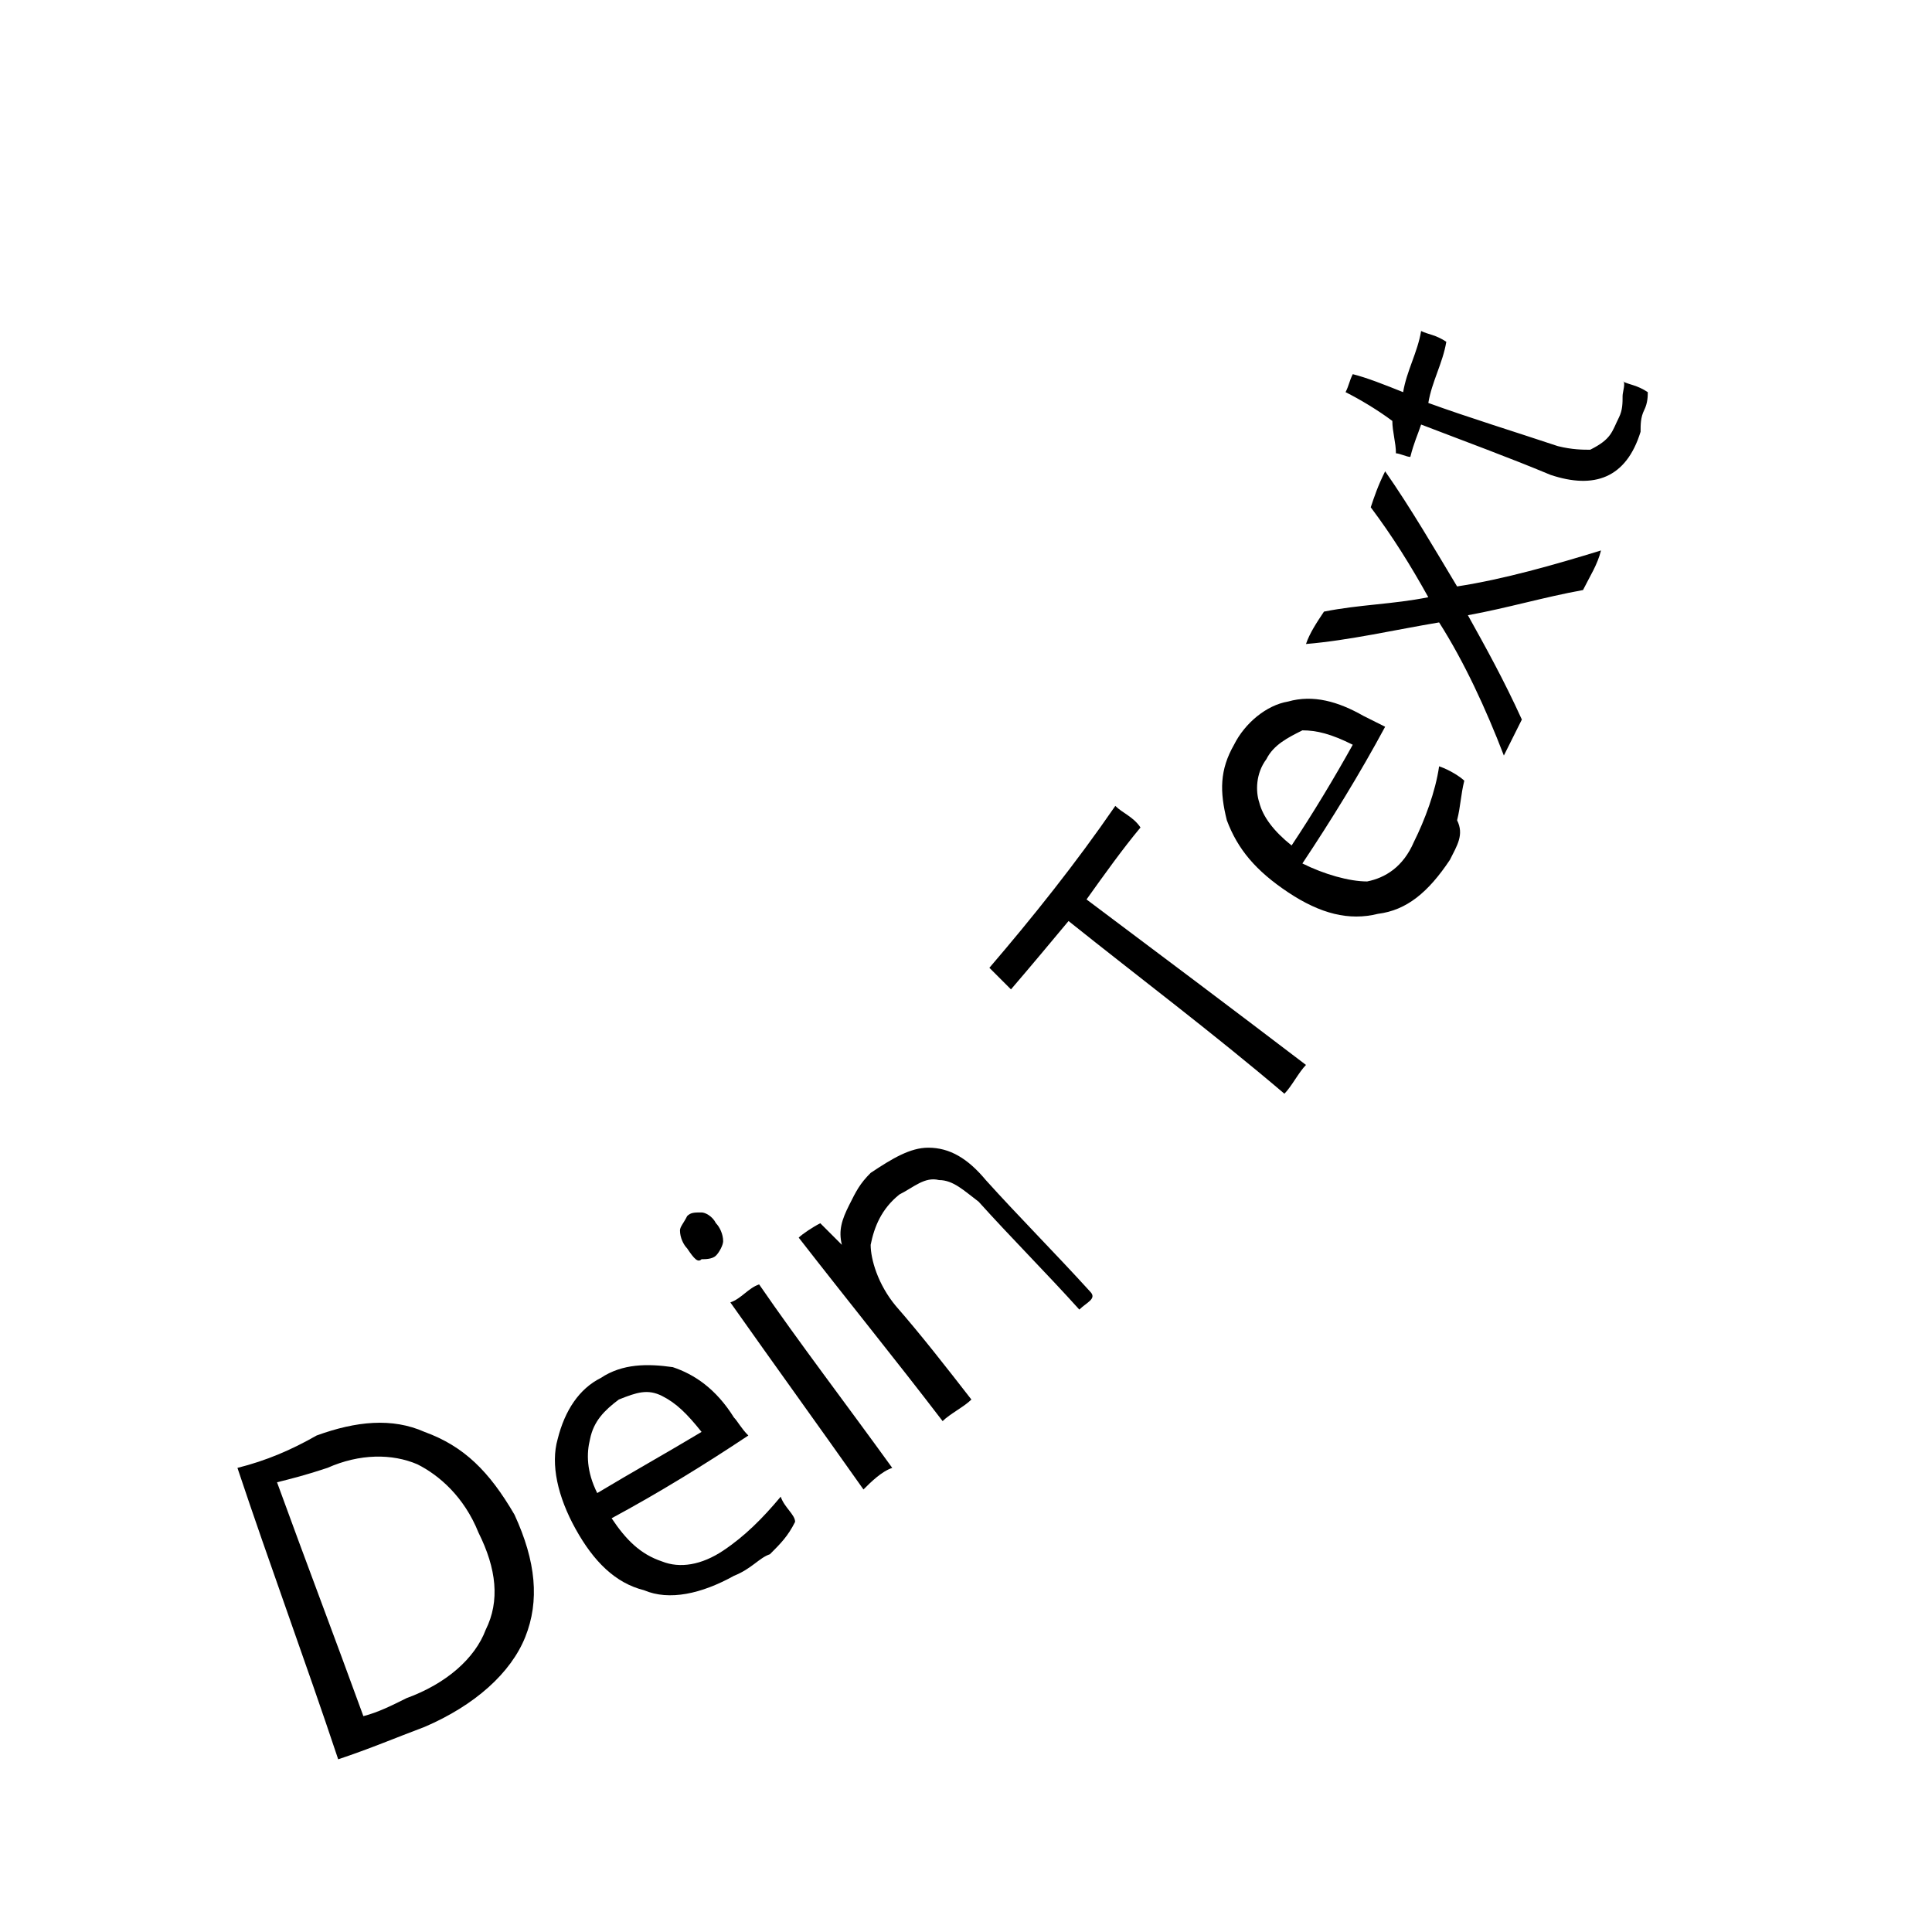 <?xml version="1.0" encoding="utf-8"?>
<svg version="1.2" baseProfile="tiny" id="Ebene_1" xmlns="http://www.w3.org/2000/svg" xmlns:xlink="http://www.w3.org/1999/xlink"
	 x="0px" y="0px" viewBox="-278 370.3 53.7 53.7" xml:space="preserve">
<g>
	<path d="M-263.7,412.4c0.6,1.3,0.7,2.4,0.3,3.4s-1.4,1.9-2.8,2.5c-0.8,0.3-1.5,0.6-2.4,0.9c-0.9-2.7-1.9-5.4-2.8-8.1
		c0.8-0.2,1.5-0.5,2.2-0.9c1.1-0.4,2.1-0.5,3-0.1C-265.1,410.5-264.4,411.2-263.7,412.4z M-264.7,412.9c-0.4-1-1.1-1.6-1.7-1.9
		c-0.7-0.3-1.6-0.3-2.5,0.1c-0.6,0.2-1,0.3-1.4,0.4c0.8,2.2,1.6,4.3,2.4,6.5c0.4-0.1,0.8-0.3,1.2-0.5c1.1-0.4,1.9-1.1,2.2-1.9
		C-264.1,414.8-264.2,413.9-264.7,412.9z"/>
	<path d="M-257.6,414.1c-0.9,0.5-1.8,0.7-2.5,0.4c-0.8-0.2-1.4-0.8-1.9-1.7s-0.7-1.8-0.5-2.5c0.2-0.8,0.6-1.4,1.2-1.7
		c0.6-0.4,1.3-0.4,2-0.3c0.6,0.2,1.2,0.6,1.7,1.4c0.1,0.1,0.2,0.3,0.4,0.5c-1.2,0.8-2.5,1.6-3.8,2.3c0.4,0.6,0.8,1,1.4,1.2
		c0.5,0.2,1.1,0.1,1.7-0.3c0.6-0.4,1.1-0.9,1.6-1.5c0.1,0.3,0.4,0.5,0.4,0.7c-0.2,0.4-0.4,0.6-0.7,0.9
		C-256.9,413.6-257.1,413.9-257.6,414.1z M-260.8,409.2c-0.4,0.3-0.7,0.6-0.8,1.1c-0.1,0.4-0.1,0.9,0.2,1.5c1-0.6,1.9-1.1,2.9-1.7
		c-0.4-0.5-0.7-0.8-1.1-1C-260,408.9-260.3,409-260.8,409.2z"/>
	<path d="M-258.9,405c-0.1-0.1-0.2-0.3-0.2-0.5c0-0.1,0.1-0.2,0.2-0.4c0.1-0.1,0.2-0.1,0.4-0.1c0.1,0,0.3,0.1,0.4,0.3
		c0.1,0.1,0.2,0.3,0.2,0.5c0,0.1-0.1,0.3-0.2,0.4c-0.1,0.1-0.3,0.1-0.4,0.1C-258.6,405.4-258.7,405.3-258.9,405z M-253.2,411.1
		c-0.3,0.1-0.6,0.4-0.8,0.6c-1.2-1.7-2.5-3.5-3.7-5.2c0.3-0.1,0.5-0.4,0.8-0.5C-255.8,407.6-254.5,409.3-253.2,411.1z"/>
	<path d="M-248,406.7c-0.9-1-1.9-2-2.8-3c-0.4-0.3-0.7-0.6-1.1-0.6c-0.4-0.1-0.7,0.2-1.1,0.4c-0.5,0.4-0.7,0.9-0.8,1.4
		c0,0.4,0.2,1.1,0.7,1.7c0.7,0.8,1.4,1.7,2.1,2.6c-0.2,0.2-0.6,0.4-0.8,0.6c-1.3-1.7-2.6-3.3-4-5.1c0.1-0.1,0.4-0.3,0.6-0.4
		c0.2,0.2,0.4,0.4,0.6,0.6l0,0c-0.1-0.4,0-0.7,0.2-1.1s0.3-0.6,0.6-0.9c0.6-0.4,1.1-0.7,1.6-0.7c0.6,0,1.1,0.3,1.6,0.9
		c0.9,1,1.9,2,2.9,3.1C-247.5,406.4-247.8,406.5-248,406.7z"/>
	<path d="M-241.7,399.9c-0.2,0.2-0.4,0.6-0.6,0.8c-2-1.7-4-3.2-6-4.8c-0.5,0.6-1,1.2-1.6,1.9c-0.2-0.2-0.4-0.4-0.6-0.6
		c1.2-1.4,2.4-2.9,3.5-4.5c0.2,0.2,0.5,0.3,0.7,0.6c-0.5,0.6-1,1.3-1.5,2C-245.8,396.8-243.8,398.3-241.7,399.9z"/>
	<path d="M-237.7,394.2c-0.6,0.9-1.2,1.4-2,1.5c-0.8,0.2-1.6,0-2.5-0.6c-0.9-0.6-1.4-1.2-1.7-2c-0.2-0.8-0.2-1.4,0.2-2.1
		c0.3-0.6,0.9-1.1,1.5-1.2c0.7-0.2,1.4,0,2.1,0.4c0.2,0.1,0.4,0.2,0.6,0.3c-0.7,1.3-1.5,2.6-2.3,3.8c0.6,0.3,1.3,0.5,1.8,0.5
		c0.5-0.1,1-0.4,1.3-1.1c0.3-0.6,0.6-1.4,0.7-2.1c0.3,0.1,0.6,0.3,0.7,0.4c-0.1,0.4-0.1,0.7-0.2,1.1
		C-237.3,393.5-237.5,393.8-237.7,394.2z M-242.8,391.4c-0.3,0.4-0.3,0.9-0.2,1.2c0.1,0.4,0.4,0.8,0.9,1.2c0.6-0.9,1.2-1.9,1.7-2.8
		c-0.6-0.3-1-0.4-1.4-0.4C-242.2,390.8-242.6,391-242.8,391.4z"/>
	<path d="M-238,387.6c-1.2,0.2-2.5,0.5-3.7,0.6c0.1-0.3,0.3-0.6,0.5-0.9c1-0.2,1.9-0.2,2.9-0.4c-0.5-0.9-1-1.7-1.6-2.5
		c0.1-0.3,0.2-0.6,0.4-1c0.7,1,1.4,2.2,2,3.2c1.3-0.2,2.7-0.6,4-1c-0.1,0.4-0.3,0.7-0.5,1.1c-1.1,0.2-2.1,0.5-3.2,0.7
		c0.5,0.9,1,1.8,1.5,2.9c-0.2,0.4-0.3,0.6-0.5,1C-236.7,390-237.3,388.7-238,387.6z"/>
	<path d="M-233,381.9c0.1-0.2,0.1-0.4,0.1-0.6c0-0.1,0.1-0.4,0-0.4c0.2,0.1,0.4,0.1,0.7,0.3c0,0.1,0,0.3-0.1,0.5
		c-0.1,0.2-0.1,0.4-0.1,0.6c-0.4,1.3-1.3,1.6-2.5,1.2c-1.2-0.5-2.3-0.9-3.6-1.4c-0.1,0.3-0.2,0.5-0.3,0.9c-0.1,0-0.3-0.1-0.4-0.1
		c0-0.3-0.1-0.6-0.1-0.9c-0.4-0.3-0.9-0.6-1.3-0.8c0.1-0.2,0.1-0.3,0.2-0.5c0.4,0.1,0.9,0.3,1.4,0.5c0.1-0.6,0.4-1.1,0.5-1.7
		c0.2,0.1,0.4,0.1,0.7,0.3c-0.1,0.6-0.4,1.1-0.5,1.7c1.1,0.4,2.4,0.8,3.6,1.2c0.4,0.1,0.7,0.1,0.9,0.1
		C-233.2,382.5-233.2,382.3-233,381.9z"/>
</g>
</svg>
